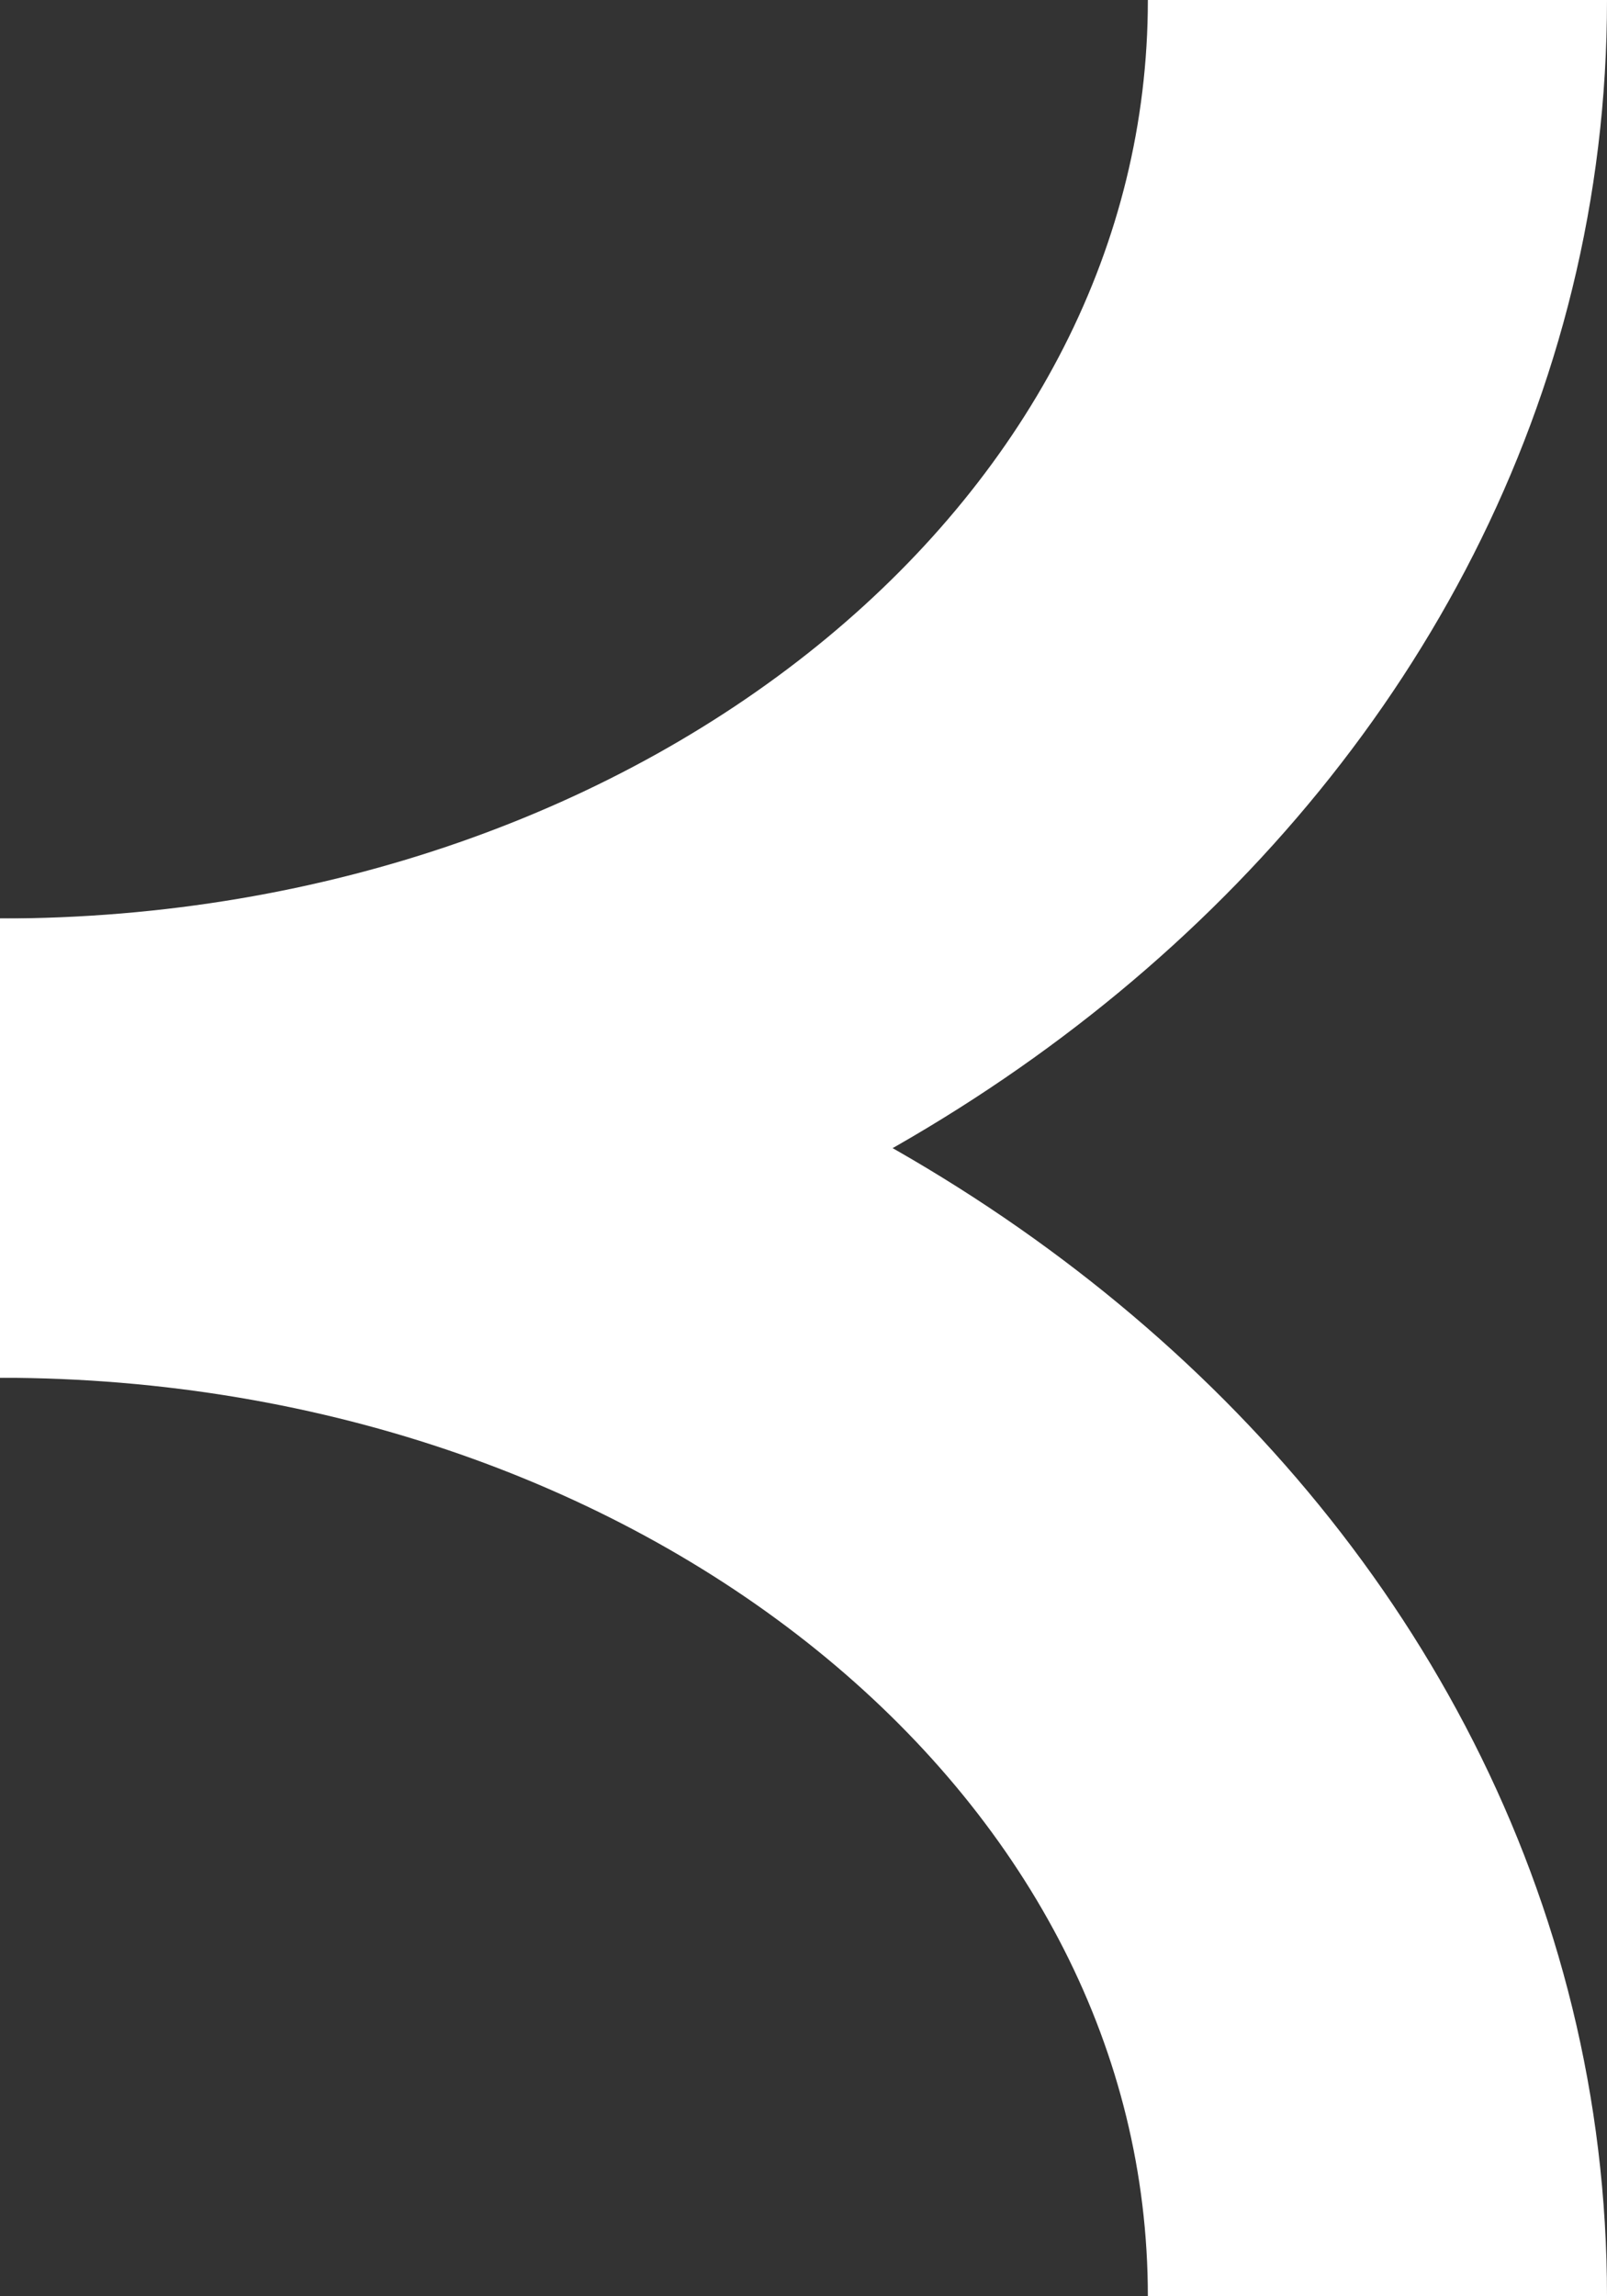 <?xml version="1.0" encoding="utf-8"?>
<!-- Generator: Adobe Illustrator 25.2.0, SVG Export Plug-In . SVG Version: 6.00 Build 0)  -->
<svg version="1.1" id="Calque_1" xmlns="http://www.w3.org/2000/svg" xmlns:xlink="http://www.w3.org/1999/xlink" x="0px" y="0px"
	 viewBox="0 0 7 10" style="enable-background:new 0 0 7 10;" xml:space="preserve">
<rect x="0" y="0" width="7" height="10" fill="#333333" stroke="none"/>
<style type="text/css">
	.st0{fill:none;stroke:#FFFFFF;stroke-width:2;}
</style>
<g id="Page-1">
	<g id="Accueil-02" transform="translate(-1134, -75)">
		
			<g id="Fleche-gauche-blanche" transform="translate(1156, 97) scale(-1, 1) translate(-1156, -97) translate(1134, 75)">
			<g id="x" transform="translate(19, 17)">
				<path id="Path" class="st0" d="M25-12c-3.3,0-6-2.2-6-5"/>
				<path id="Path_1_" class="st0" d="M25-12c-3.3,0-6,2.2-6,5"/>
			</g>
		</g>
	</g>
</g>
</svg>
